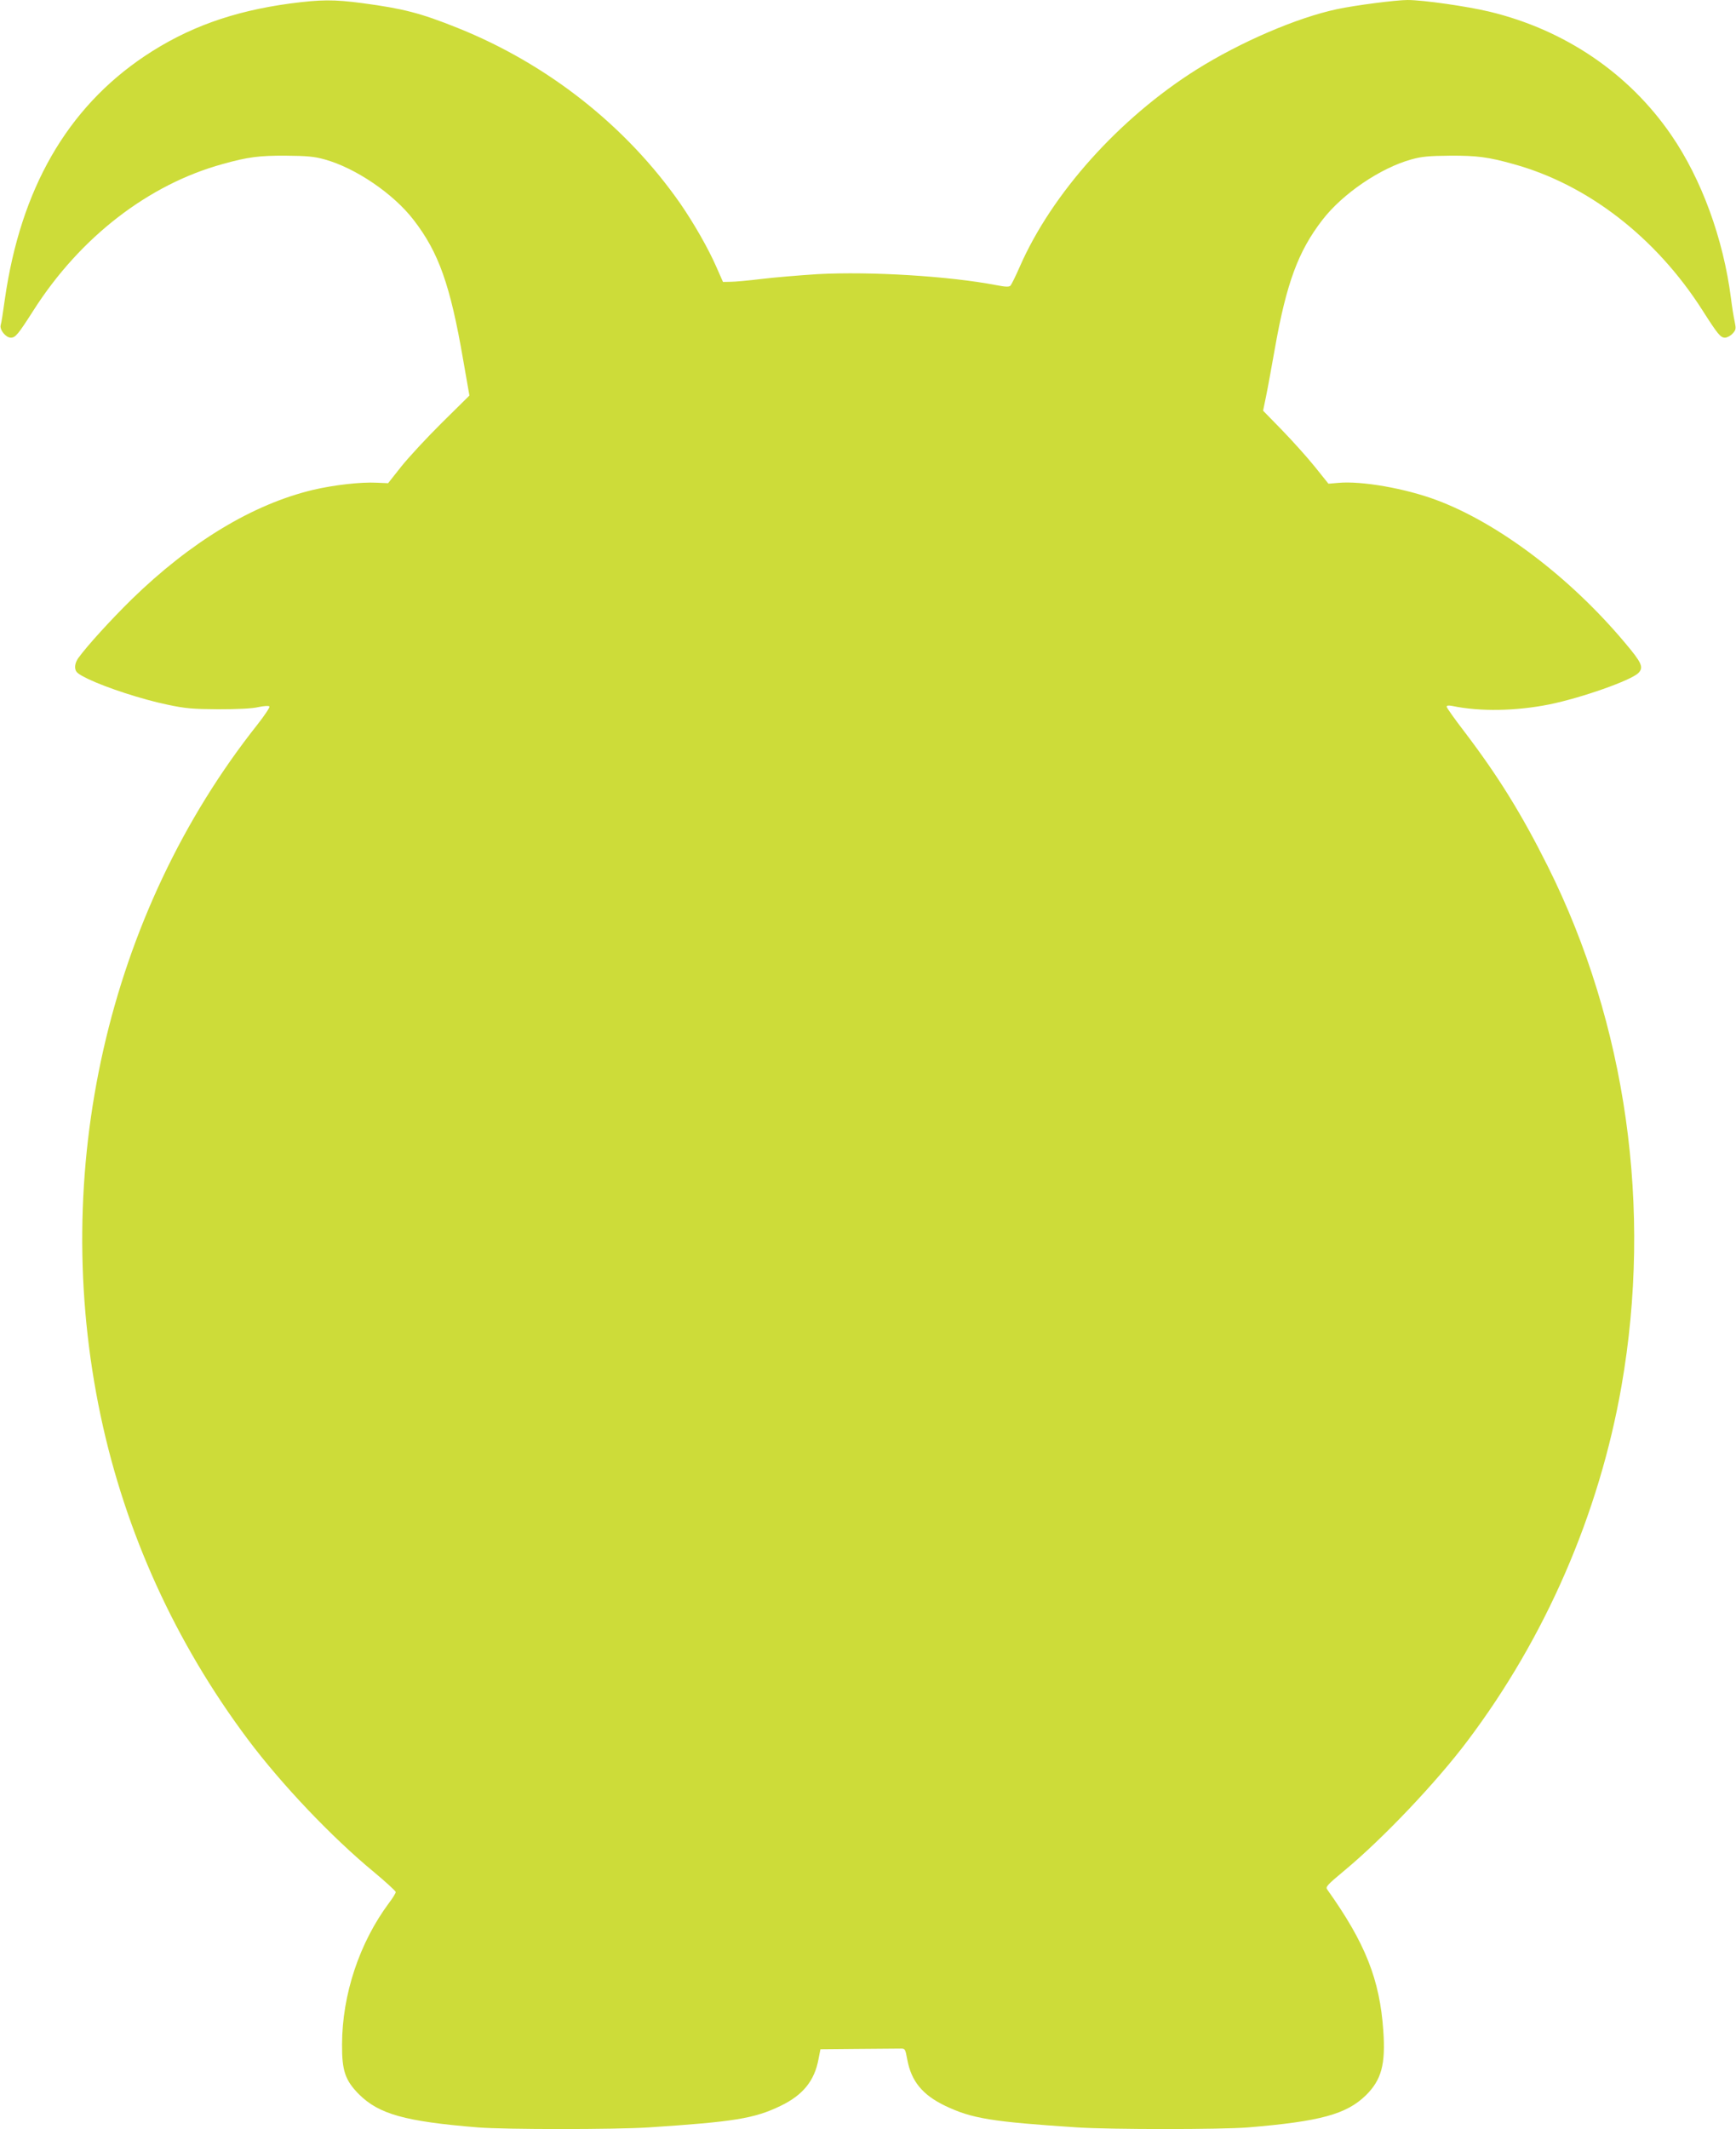 <?xml version="1.0" standalone="no"?>
<!DOCTYPE svg PUBLIC "-//W3C//DTD SVG 20010904//EN"
 "http://www.w3.org/TR/2001/REC-SVG-20010904/DTD/svg10.dtd">
<svg version="1.0" xmlns="http://www.w3.org/2000/svg"
 width="1044pt" height="1280pt" viewBox="0 0 1044 1280"
 preserveAspectRatio="xMidYMid meet">
<g transform="translate(0,1280) scale(0.1,-0.1)"
fill="#cddc39" stroke="none">
<path d="M1745 12779 c-348 -47 -620 -146 -876 -317 -466 -313 -745 -798 -840
-1462 -10 -74 -21 -144 -25 -155 -7 -28 31 -75 61 -75 28 0 43 18 137 165 280
439 692 757 1138 879 150 42 219 51 380 50 125 -1 170 -5 231 -22 186 -51 415
-206 537 -365 150 -194 220 -391 297 -838 l38 -217 -165 -163 c-91 -90 -201
-209 -245 -264 l-79 -100 -69 3 c-95 5 -259 -14 -382 -43 -362 -86 -737 -313
-1092 -659 -123 -121 -265 -276 -320 -352 -14 -20 -21 -42 -19 -60 3 -25 13
-34 78 -66 108 -52 325 -123 475 -154 112 -24 155 -27 310 -28 116 0 201 4
239 13 32 7 62 9 66 4 5 -4 -28 -53 -71 -108 -903 -1138 -1255 -2689 -943
-4160 149 -701 449 -1360 883 -1940 204 -273 508 -592 759 -799 72 -60 132
-115 132 -121 0 -6 -18 -36 -41 -66 -177 -238 -281 -549 -282 -849 -1 -160 19
-217 102 -301 120 -119 275 -163 716 -199 165 -13 821 -13 1025 0 516 34 636
53 795 130 133 64 203 150 227 279 l12 61 223 2 c123 1 237 2 255 2 31 1 32 0
44 -65 24 -131 91 -213 228 -279 161 -77 280 -96 796 -130 204 -13 860 -13
1025 0 434 36 592 79 709 193 94 93 119 186 105 387 -21 310 -109 530 -337
850 -12 16 -2 27 105 116 232 193 553 531 739 779 469 622 791 1364 925 2130
187 1068 30 2179 -442 3125 -158 316 -298 542 -500 808 -60 78 -109 147 -109
153 0 8 11 9 33 5 167 -35 384 -31 584 9 192 39 491 144 536 189 33 34 21 61
-82 183 -329 392 -760 718 -1133 857 -188 70 -450 116 -590 103 l-59 -5 -81
101 c-45 56 -134 155 -197 220 l-115 118 18 87 c10 48 33 175 52 282 70 397
141 589 286 777 122 159 351 314 537 365 61 17 106 21 231 22 161 1 230 -8
380 -50 446 -122 858 -440 1138 -879 93 -146 109 -165 136 -165 12 0 33 11 45
24 21 23 22 29 13 73 -6 26 -16 89 -22 138 -46 360 -177 718 -360 984 -255
371 -640 632 -1093 741 -134 32 -398 70 -492 70 -70 0 -317 -32 -424 -55 -241
-51 -580 -197 -845 -363 -464 -292 -871 -745 -1064 -1187 -24 -55 -49 -105
-55 -112 -9 -9 -30 -8 -87 3 -282 54 -753 83 -1071 66 -112 -7 -265 -20 -339
-29 -74 -9 -157 -17 -184 -17 l-48 -1 -42 95 c-48 109 -134 259 -214 375 -325
467 -799 841 -1342 1058 -220 88 -323 115 -570 148 -174 23 -251 22 -435 -2z"/>
</g>
</svg>
